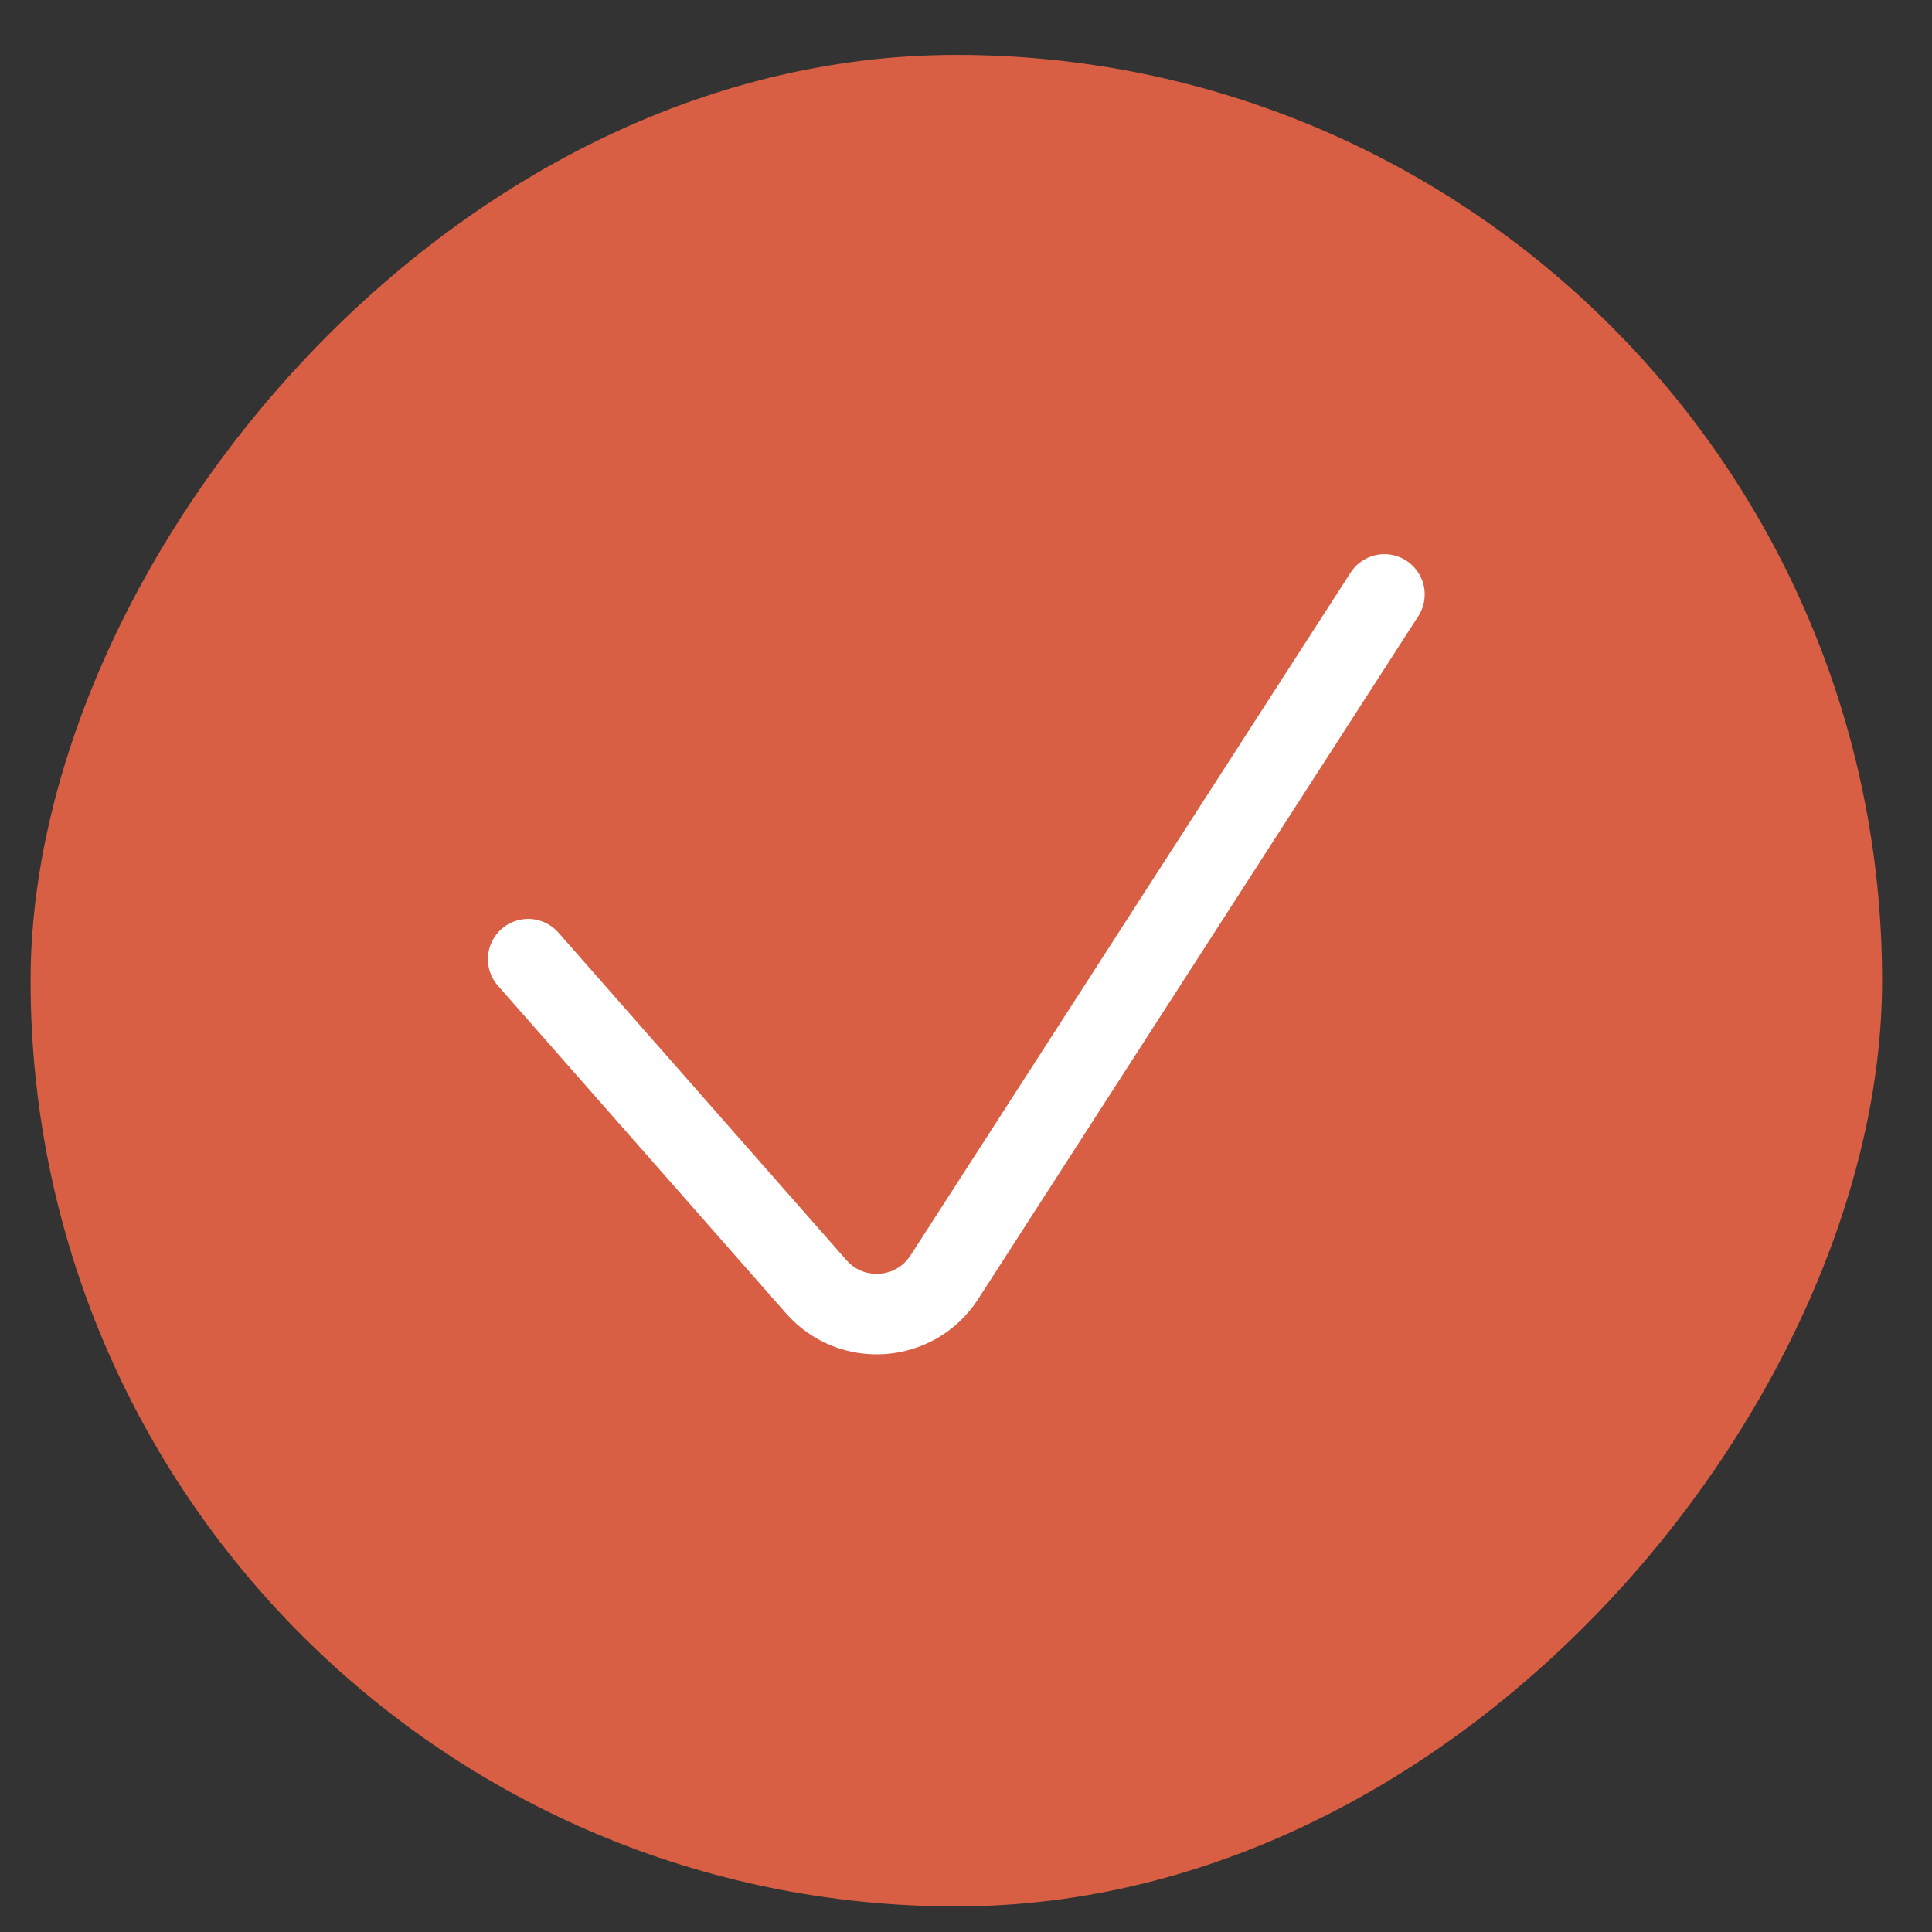 <?xml version="1.0" encoding="UTF-8"?> <svg xmlns="http://www.w3.org/2000/svg" width="24" height="24" viewBox="0 0 24 24" fill="none"><rect x="0" y="0" width="24" height="24" fill="#333333" stroke="none"/><rect width="23" height="23" rx="11.5" transform="matrix(-1 0 0 1 23.38 0.682)" fill="#D95F44"></rect><path d="M6.561 11.915L10.14 15.985C10.578 16.483 11.372 16.424 11.731 15.866L17.198 7.384" stroke="white" stroke-linecap="round"></path></svg> 